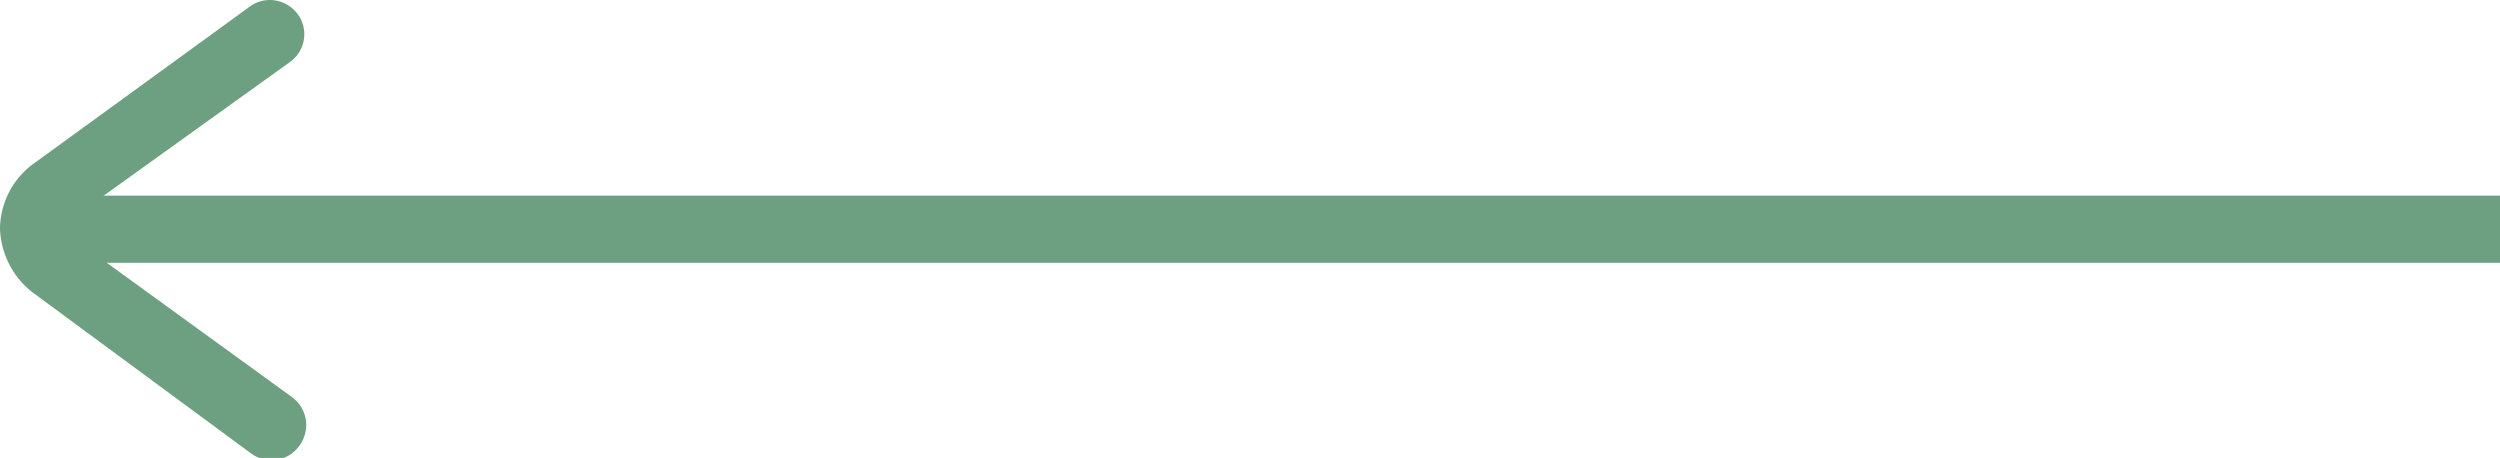 <svg xmlns="http://www.w3.org/2000/svg" viewBox="0 0 51.37 9.41"><defs><style>.cls-1{fill:#6ca081;}</style></defs><g id="Layer_2" data-name="Layer 2"><g id="Layer_1-2" data-name="Layer 1"><rect class="cls-1" x="1.16" y="4.02" width="50.21" height="1.38"/><path class="cls-1" d="M5.55,0a.72.72,0,0,1,.56.28.7.7,0,0,1-.16,1L1.56,4.43a.37.37,0,0,0-.18.26.33.33,0,0,0,.18.25L6,8.16a.71.71,0,0,1,.15,1,.7.7,0,0,1-1,.15L.74,6.06A1.73,1.73,0,0,1,0,4.69,1.68,1.68,0,0,1,.75,3.32L5.14.13A.69.69,0,0,1,5.55,0Z"/></g></g></svg>